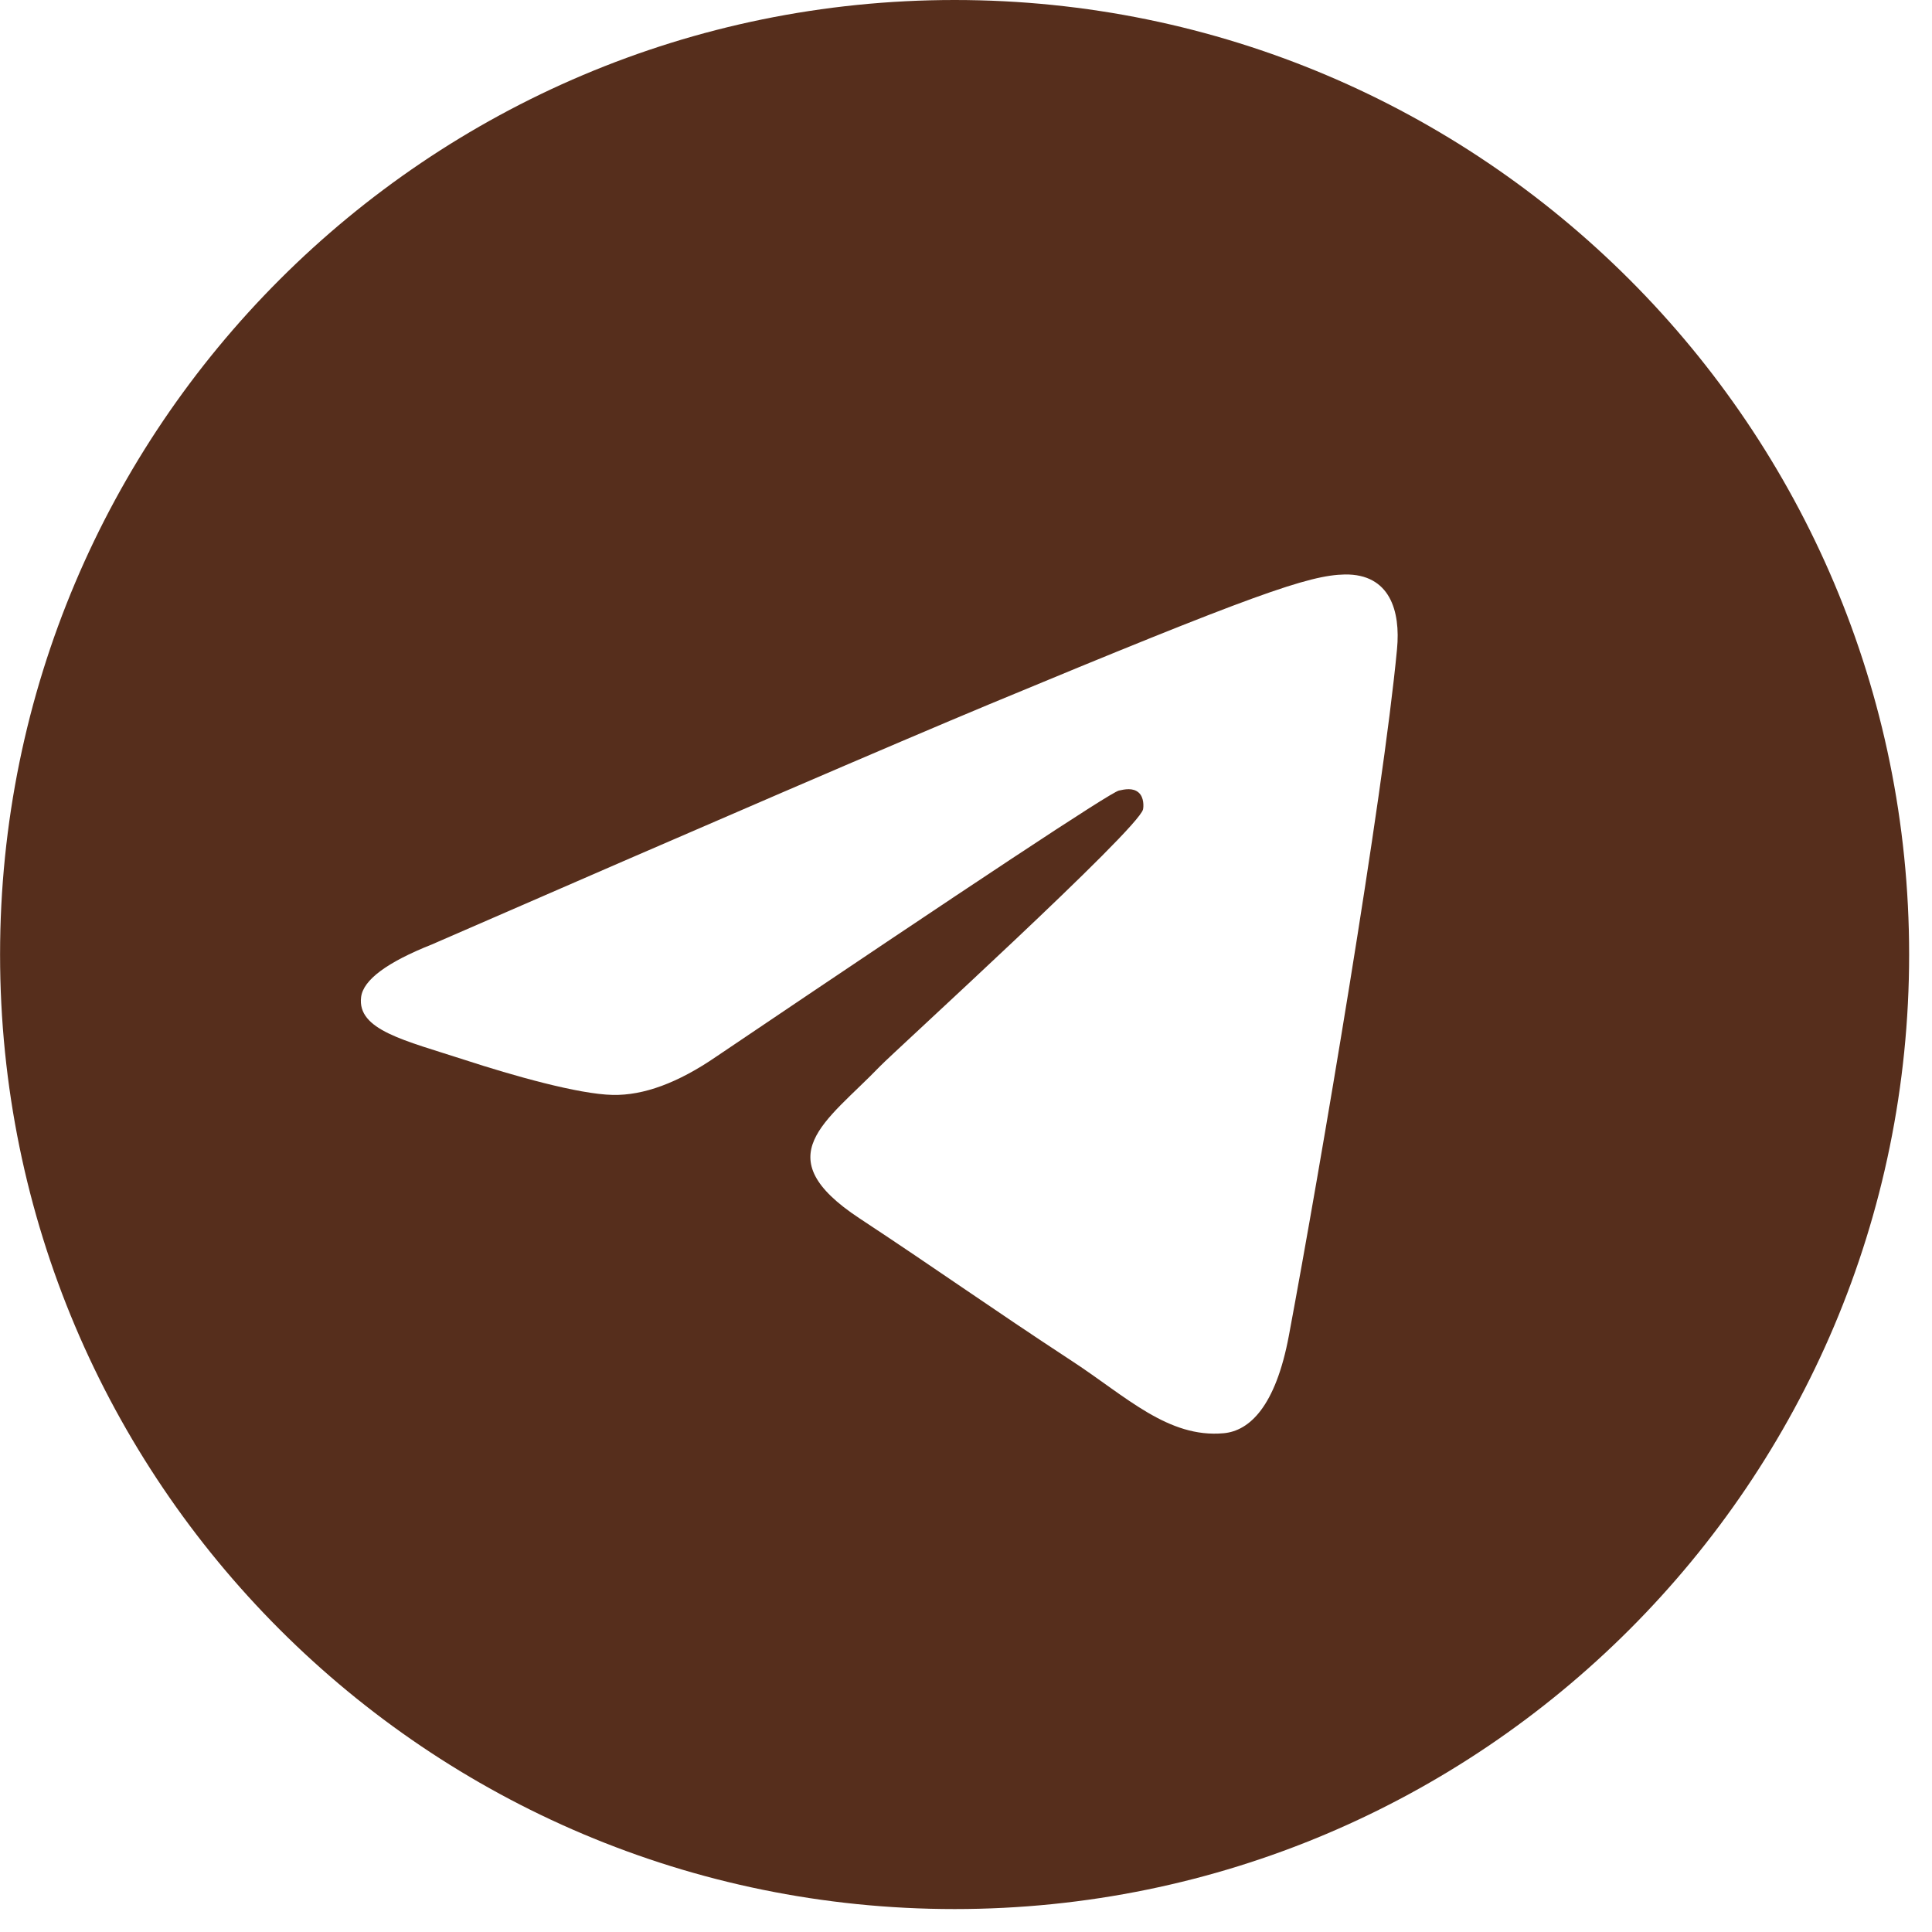 <?xml version="1.0" encoding="UTF-8"?> <svg xmlns="http://www.w3.org/2000/svg" width="55" height="55" viewBox="0 0 55 55" fill="none"><path fill-rule="evenodd" clip-rule="evenodd" d="M27.176 0C12.169 0 0.002 12.167 0.002 27.174C0.002 42.18 12.169 54.347 27.176 54.347C42.182 54.347 54.349 42.18 54.349 27.174C54.349 12.167 42.182 0 27.176 0ZM39.77 18.48C39.363 22.776 37.592 33.204 36.693 38.016C36.313 40.054 35.561 40.736 34.836 40.801C33.258 40.946 32.06 39.757 30.532 38.756C28.14 37.189 26.788 36.213 24.467 34.683C21.784 32.914 23.523 31.943 25.052 30.355C25.452 29.939 32.404 23.614 32.54 23.041C32.556 22.968 32.574 22.701 32.413 22.561C32.252 22.421 32.019 22.468 31.852 22.506C31.612 22.561 27.791 25.086 20.389 30.081C19.304 30.826 18.322 31.189 17.441 31.17C16.471 31.15 14.605 30.622 13.217 30.169C11.517 29.617 10.163 29.323 10.28 28.385C10.341 27.896 11.014 27.395 12.3 26.884C20.221 23.433 25.504 21.157 28.147 20.056C35.694 16.918 37.261 16.372 38.285 16.354C39.567 16.336 39.875 17.393 39.77 18.48Z" fill="#562E1C"></path></svg> 